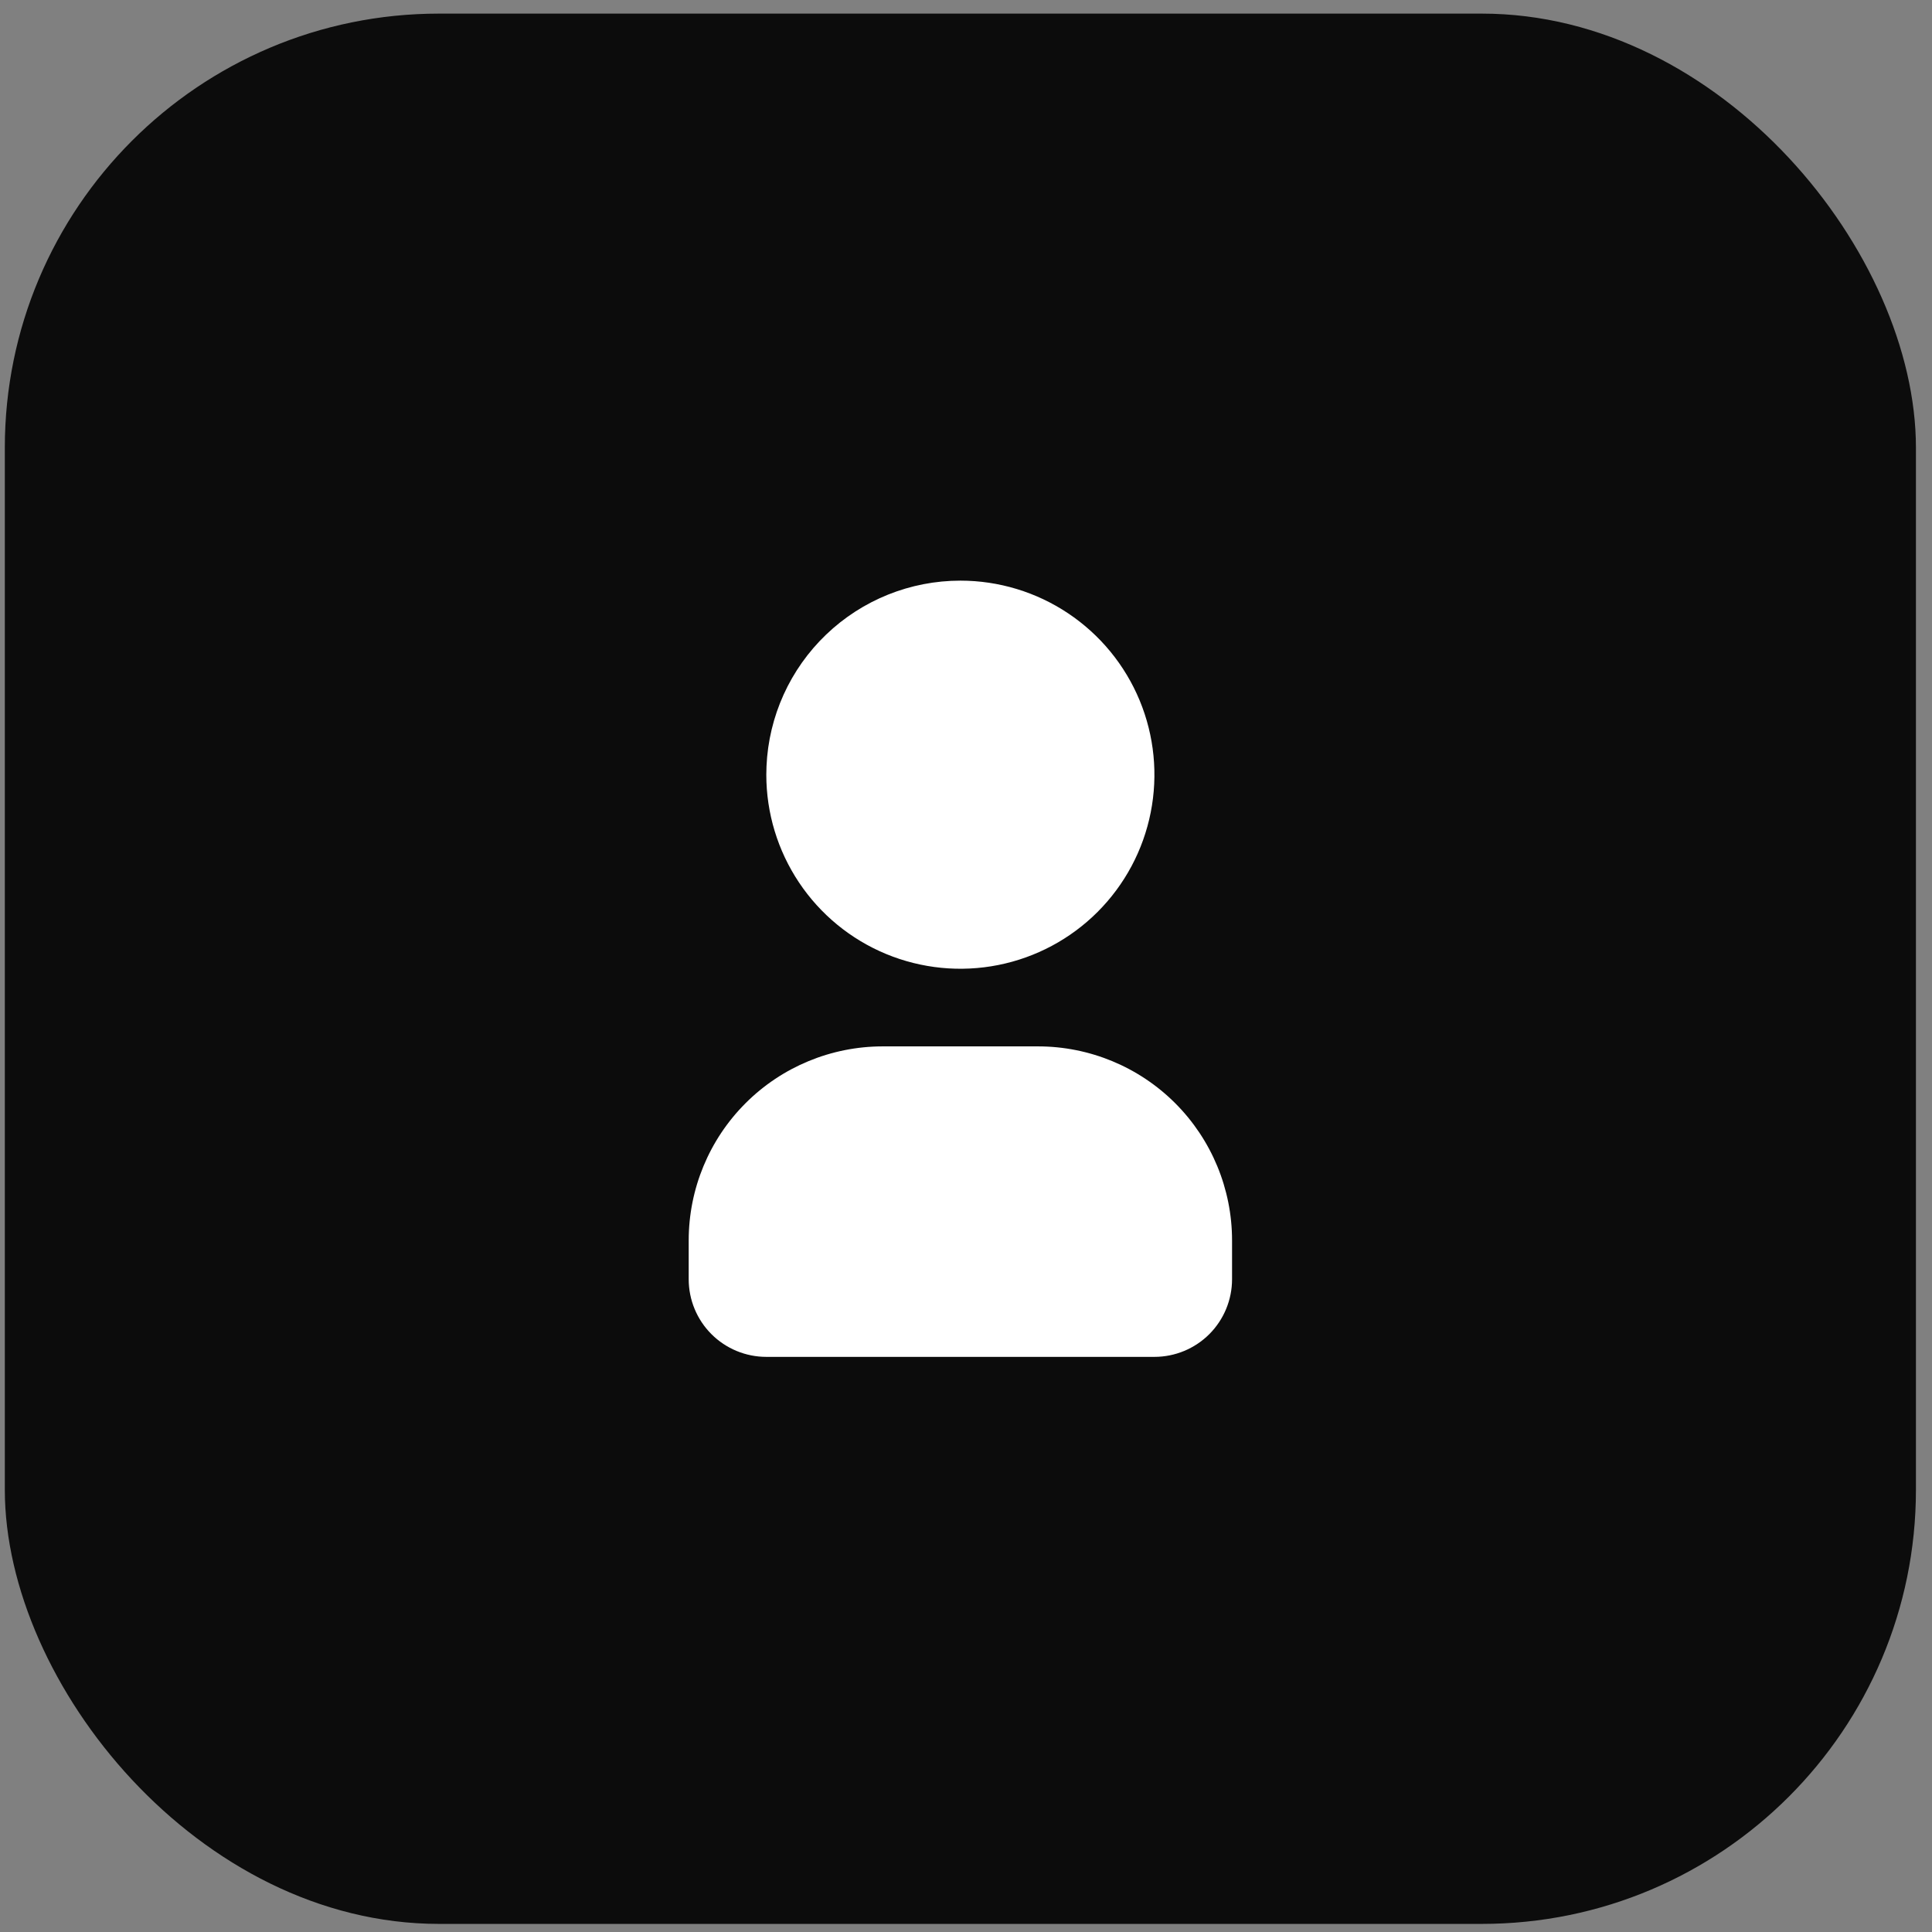 <svg width="89" height="89" viewBox="0 0 89 89" fill="none" xmlns="http://www.w3.org/2000/svg">
<rect x="0" y="0" width="89" height="89" fill="#808080" stroke="none"/>
<rect x="0.222" y="0.627" width="88.038" height="88" rx="20" fill="#0C0C0C"/>
<path d="M44.241 26.748C46.009 26.748 47.737 27.272 49.207 28.255C50.677 29.237 51.823 30.633 52.5 32.267C53.176 33.9 53.353 35.697 53.008 37.431C52.664 39.166 51.812 40.758 50.562 42.009C49.312 43.259 47.719 44.11 45.985 44.455C44.251 44.8 42.453 44.623 40.82 43.947C39.186 43.27 37.79 42.124 36.808 40.654C35.826 39.184 35.301 37.456 35.301 35.688L35.31 35.3C35.41 32.998 36.395 30.824 38.059 29.231C39.722 27.638 41.937 26.748 44.241 26.748ZM47.817 48.203C50.188 48.203 52.461 49.145 54.138 50.821C55.814 52.498 56.756 54.771 56.756 57.142V58.93C56.756 59.878 56.379 60.788 55.709 61.459C55.038 62.129 54.129 62.506 53.18 62.506H35.301C34.353 62.506 33.444 62.129 32.773 61.459C32.102 60.788 31.726 59.878 31.726 58.93V57.142C31.726 54.771 32.667 52.498 34.344 50.821C36.02 49.145 38.294 48.203 40.665 48.203H47.817Z" fill="white"/>
</svg>
